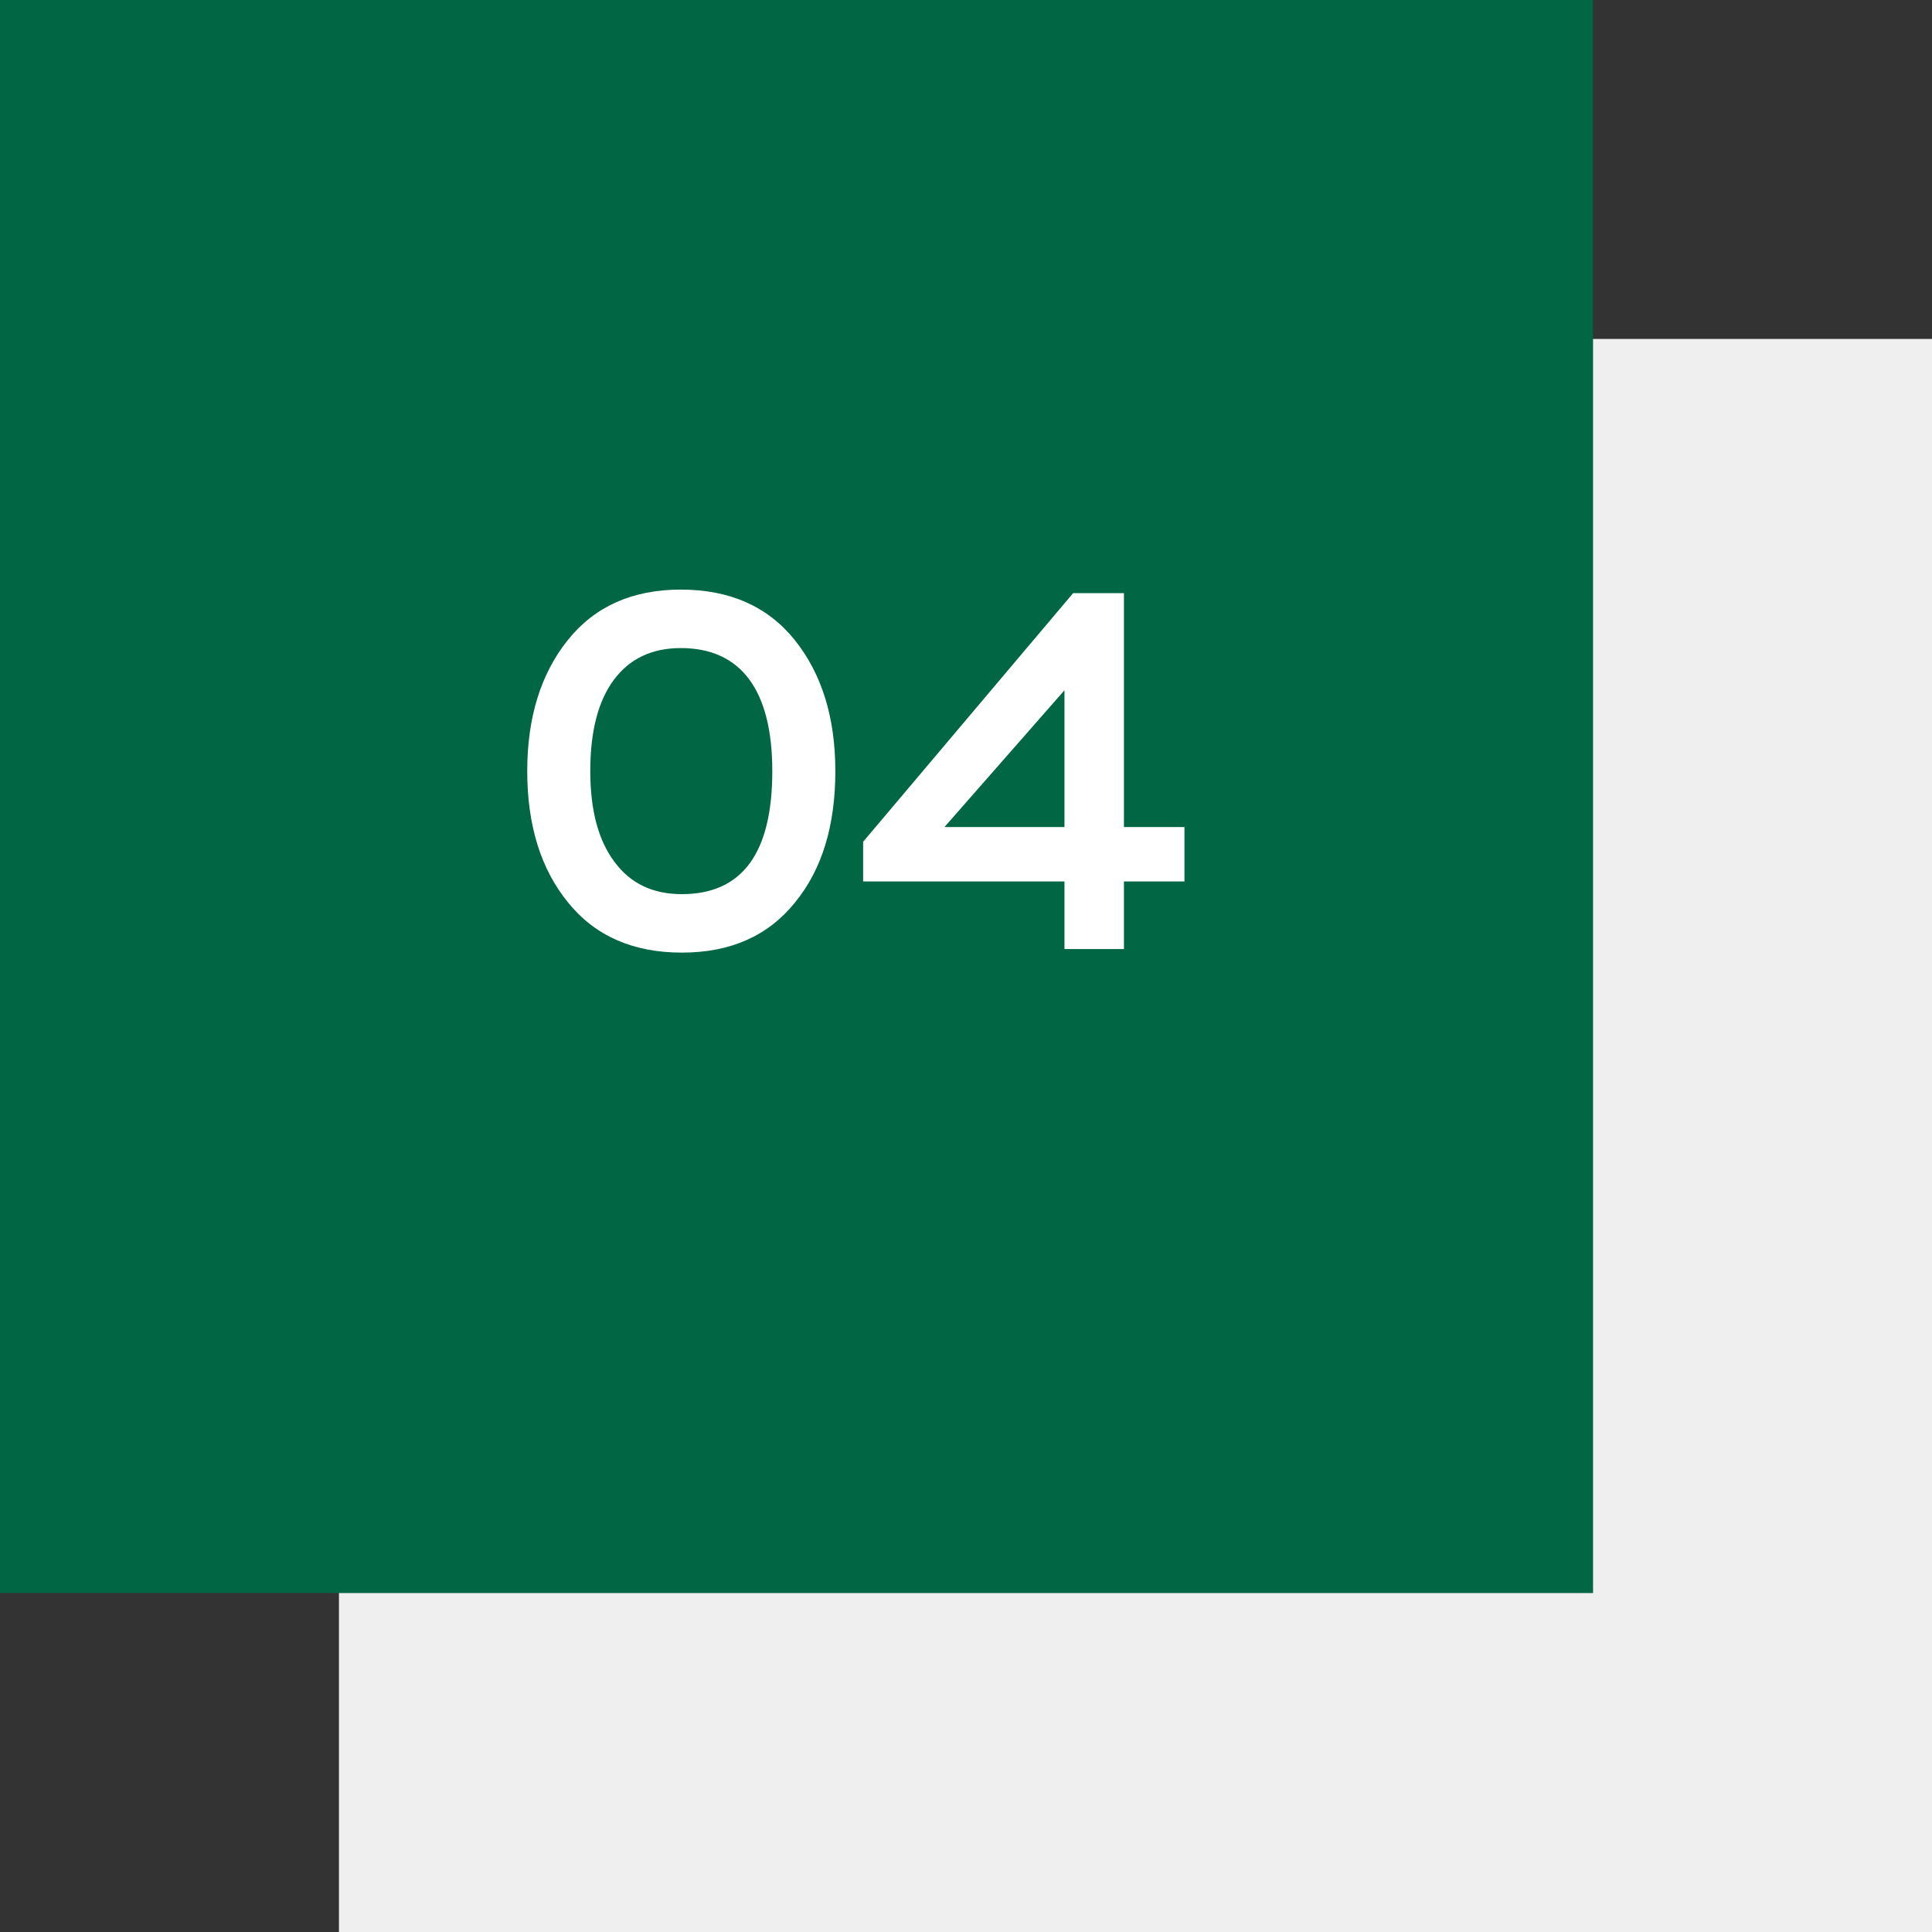 <?xml version="1.0" encoding="UTF-8"?> <svg xmlns="http://www.w3.org/2000/svg" width="57" height="57" viewBox="0 0 57 57" fill="none"><rect x="0" y="0" width="57" height="57" fill="#333333" stroke="none"/> <rect x="10" y="10" width="47" height="47" fill="#EFEFEF"></rect> <rect width="47" height="47" fill="#006643"></rect> <path d="M15.555 22.75C15.555 24.355 15.96 25.645 16.755 26.62C17.55 27.61 18.675 28.105 20.115 28.105C21.555 28.105 22.665 27.61 23.46 26.62C24.255 25.645 24.645 24.355 24.645 22.75C24.645 21.16 24.24 19.87 23.445 18.88C22.65 17.89 21.525 17.395 20.085 17.395C18.66 17.395 17.55 17.89 16.755 18.88C15.96 19.87 15.555 21.16 15.555 22.75ZM18.105 20.065C18.57 19.435 19.23 19.12 20.085 19.12C21.885 19.12 22.785 20.395 22.785 22.75C22.785 25.165 21.9 26.38 20.115 26.38C19.26 26.38 18.6 26.065 18.135 25.435C17.655 24.805 17.415 23.905 17.415 22.75C17.415 21.595 17.64 20.695 18.105 20.065ZM33.16 28V26.005H34.945V24.4H33.16V17.5H31.66L25.465 24.835V26.005H31.405V28H33.16ZM31.405 20.365V24.4H27.865L31.405 20.365Z" fill="white"></path> </svg> 